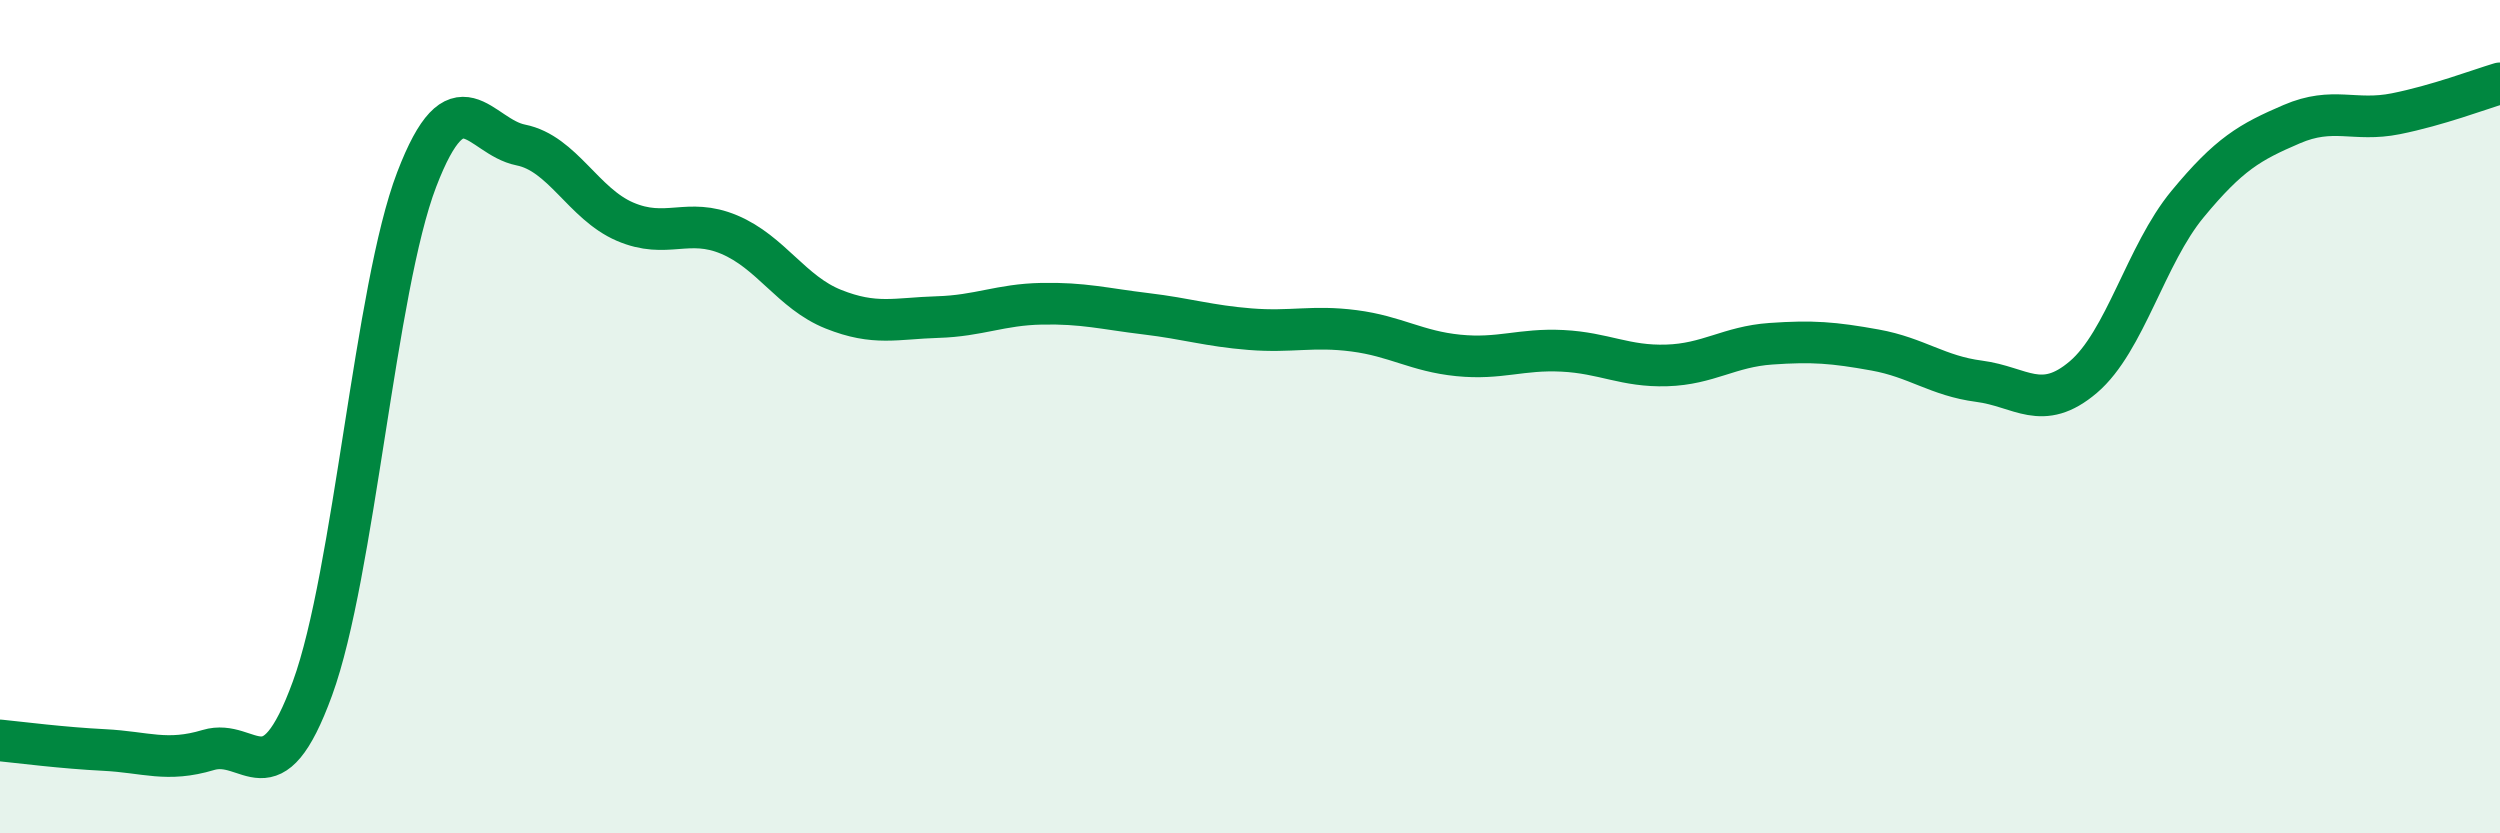 
    <svg width="60" height="20" viewBox="0 0 60 20" xmlns="http://www.w3.org/2000/svg">
      <path
        d="M 0,17.77 C 0.5,17.82 1.5,17.95 2.5,18 C 3.5,18.05 4,18.3 5,18 C 6,17.7 6.5,19.26 7.5,16.52 C 8.5,13.78 9,6.92 10,4.31 C 11,1.7 11.5,3.28 12.5,3.48 C 13.5,3.68 14,4.89 15,5.32 C 16,5.75 16.5,5.21 17.5,5.63 C 18.5,6.05 19,7.02 20,7.42 C 21,7.82 21.5,7.64 22.5,7.61 C 23.5,7.58 24,7.31 25,7.29 C 26,7.27 26.5,7.41 27.5,7.53 C 28.5,7.65 29,7.82 30,7.9 C 31,7.98 31.5,7.81 32.5,7.94 C 33.5,8.07 34,8.43 35,8.53 C 36,8.63 36.5,8.37 37.5,8.42 C 38.5,8.47 39,8.8 40,8.77 C 41,8.74 41.5,8.32 42.5,8.25 C 43.5,8.18 44,8.22 45,8.4 C 46,8.58 46.5,9.02 47.5,9.15 C 48.5,9.28 49,9.9 50,9.05 C 51,8.2 51.5,6.11 52.5,4.9 C 53.5,3.69 54,3.41 55,2.98 C 56,2.55 56.5,2.93 57.5,2.73 C 58.5,2.53 59.5,2.15 60,2L60 20L0 20Z"
        fill="#008740"
        opacity="0.1"
        stroke-linecap="round"
        stroke-linejoin="round"
      />
      <path
        d="M 0,17.77 C 0.5,17.82 1.5,17.95 2.5,18 C 3.5,18.05 4,18.3 5,18 C 6,17.7 6.5,19.26 7.5,16.52 C 8.5,13.78 9,6.92 10,4.31 C 11,1.7 11.5,3.28 12.5,3.48 C 13.5,3.68 14,4.89 15,5.32 C 16,5.75 16.5,5.21 17.5,5.63 C 18.5,6.05 19,7.02 20,7.42 C 21,7.82 21.5,7.64 22.5,7.61 C 23.5,7.58 24,7.31 25,7.29 C 26,7.27 26.5,7.41 27.5,7.53 C 28.5,7.65 29,7.82 30,7.9 C 31,7.98 31.5,7.81 32.5,7.94 C 33.5,8.07 34,8.43 35,8.53 C 36,8.63 36.5,8.37 37.5,8.42 C 38.5,8.47 39,8.8 40,8.77 C 41,8.74 41.5,8.32 42.5,8.25 C 43.5,8.18 44,8.22 45,8.4 C 46,8.58 46.5,9.02 47.5,9.15 C 48.5,9.28 49,9.9 50,9.05 C 51,8.2 51.5,6.11 52.5,4.9 C 53.5,3.69 54,3.41 55,2.98 C 56,2.55 56.5,2.93 57.5,2.73 C 58.5,2.53 59.5,2.15 60,2"
        stroke="#008740"
        stroke-width="1"
        fill="none"
        stroke-linecap="round"
        stroke-linejoin="round"
      />
    </svg>
  